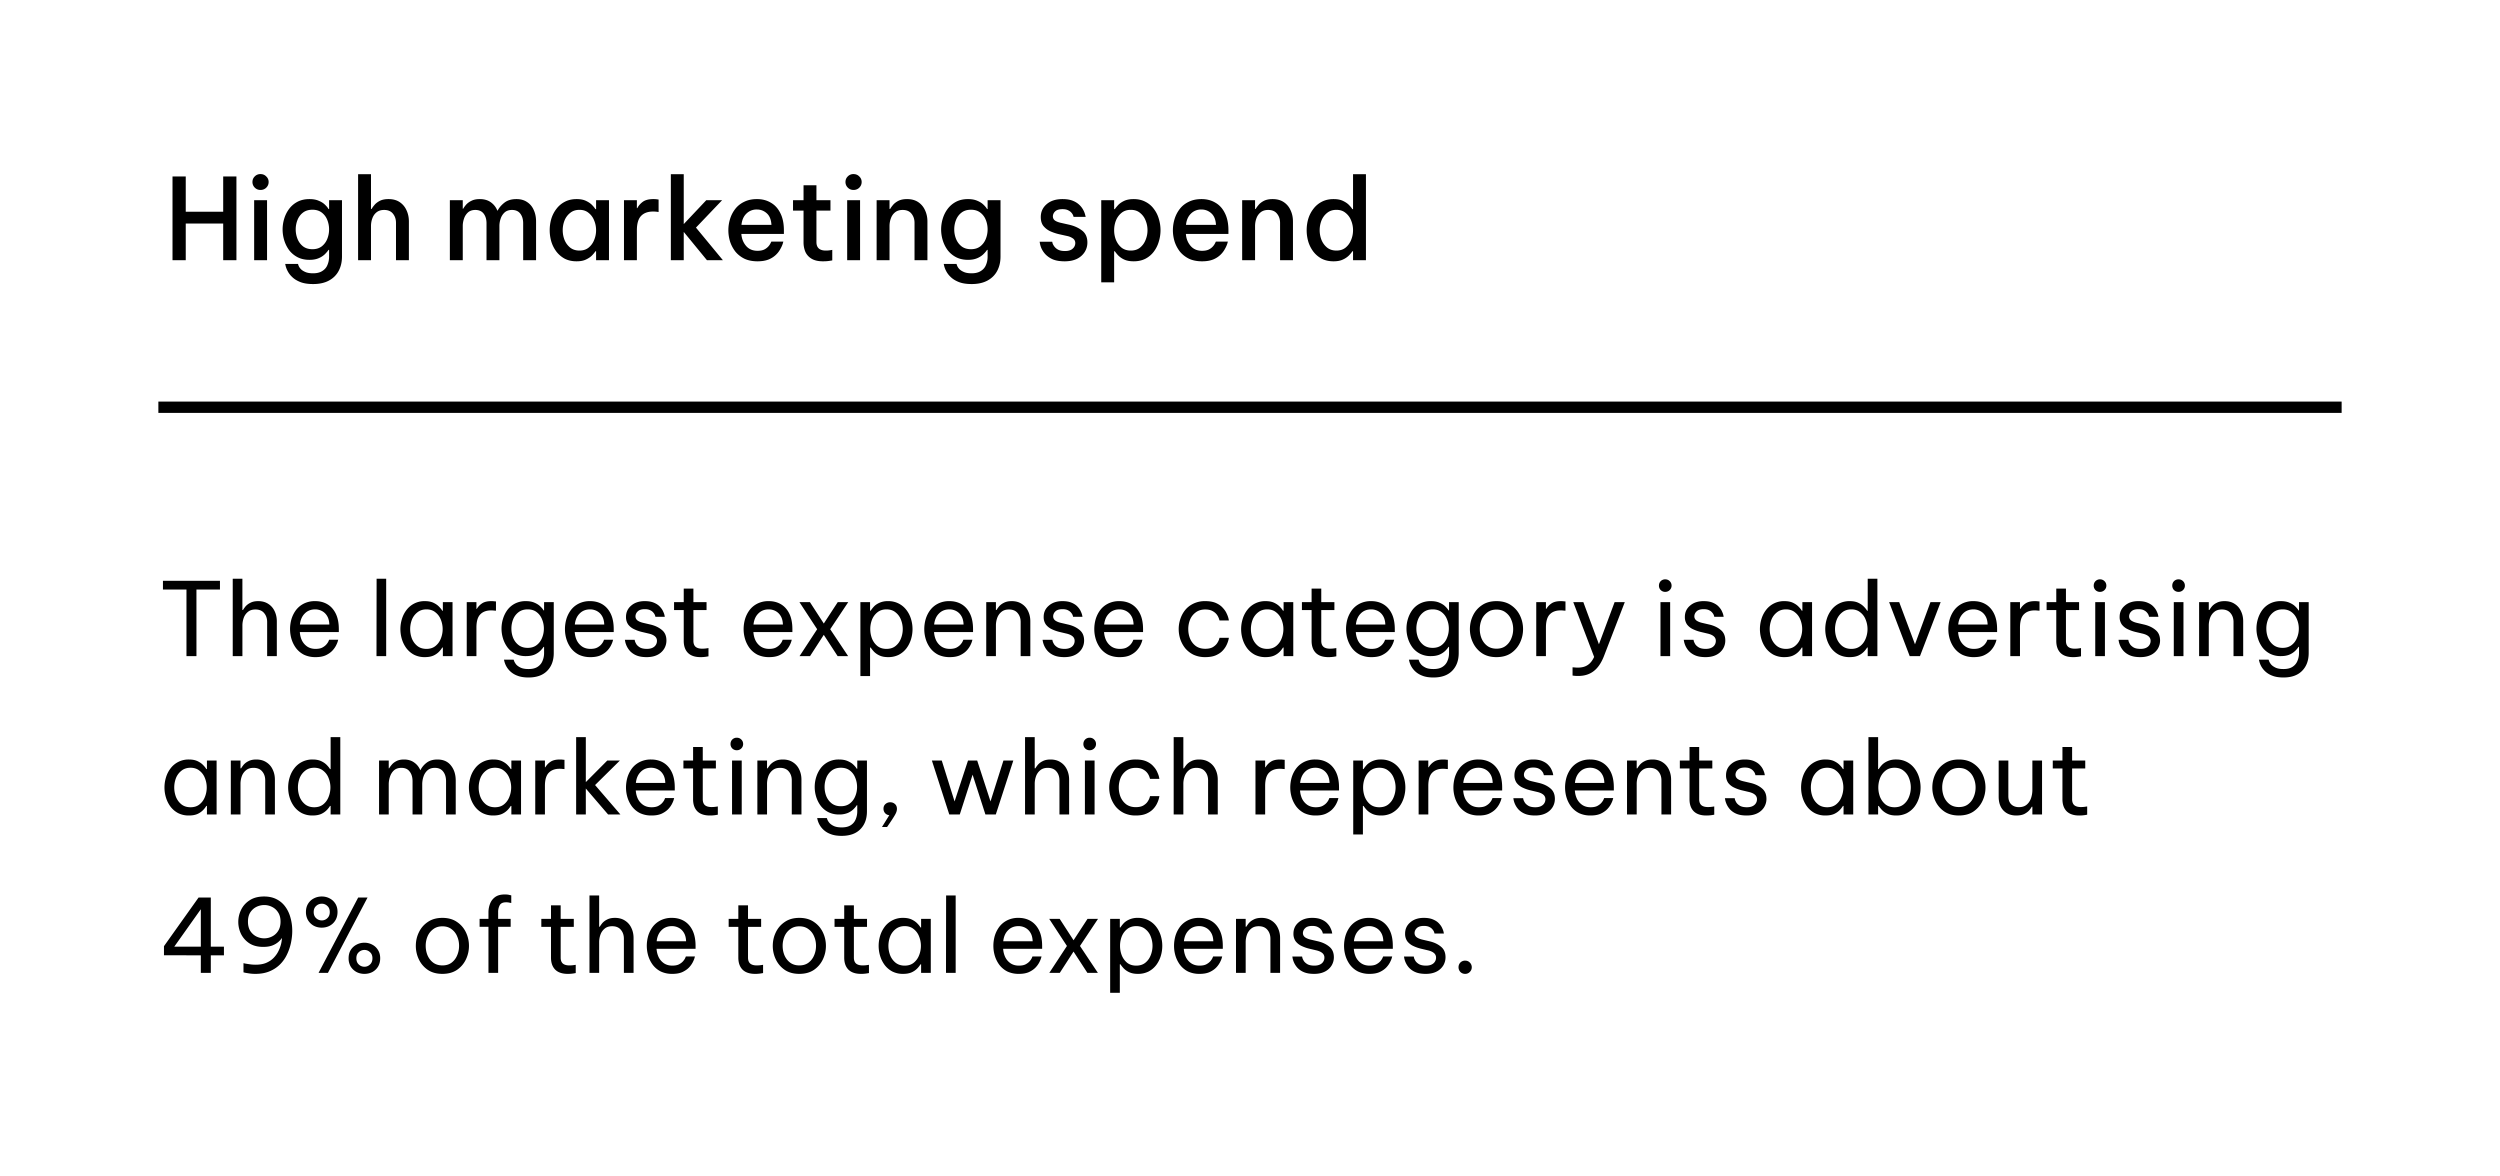 <svg xmlns="http://www.w3.org/2000/svg" width="221" height="104" fill="none"><path fill="#fff" d="M0 0h221v104H0z" style="fill:#fff;fill-opacity:1"/><path fill="#09090B" d="M15.25 23v-7.4h1.17v3.12h3.31V15.6h1.17V23h-1.17v-3.24h-3.31V23h-1.17Zm7.777-6.21a.674.674 0 0 1-.51-.21.688.688 0 0 1-.2-.49c0-.193.067-.357.2-.49a.674.674 0 0 1 .51-.21c.207 0 .377.07.51.21a.65.65 0 0 1 .21.49c0 .193-.07.36-.21.5a.69.69 0 0 1-.51.2Zm-.56 6.21v-5.3h1.14V23h-1.14Zm5.214 2.11c-.46 0-.84-.06-1.14-.18-.3-.12-.54-.27-.72-.45a1.88 1.88 0 0 1-.4-.53 2.004 2.004 0 0 1-.17-.44l-.04-.18h1.13l.04.12a.904.904 0 0 0 .17.29c.094.113.23.21.41.29.18.087.417.13.71.13.347 0 .623-.07.83-.21.213-.133.363-.313.45-.54.093-.22.14-.46.14-.72v-.6h-.05c-.073.113-.18.24-.32.38a1.76 1.76 0 0 1-.54.35c-.227.1-.5.15-.82.15-.4 0-.75-.077-1.05-.23a2.271 2.271 0 0 1-.74-.61c-.193-.26-.34-.55-.44-.87a3.267 3.267 0 0 1 0-1.95c.1-.32.247-.607.44-.86.2-.26.447-.467.74-.62.3-.153.65-.23 1.05-.23.32 0 .593.05.82.15.227.093.41.21.55.35.14.133.243.26.31.38h.05v-.78h1.14v4.98c0 .473-.097.893-.29 1.26-.193.367-.48.653-.86.86-.38.207-.846.31-1.4.31Zm-.06-3.08c.327 0 .6-.083.82-.25.22-.173.384-.393.49-.66a2.24 2.24 0 0 0 .16-.84 2.24 2.24 0 0 0-.16-.84 1.493 1.493 0 0 0-.49-.65c-.22-.167-.493-.25-.82-.25-.333 0-.61.083-.83.25-.22.167-.383.383-.49.65-.106.267-.16.547-.16.84 0 .293.054.573.16.84.107.267.27.487.49.66.22.167.497.25.83.25Zm4.035.97v-7.6h1.14v3.07h.06c.046-.093.126-.207.24-.34.113-.14.27-.263.47-.37.206-.107.466-.16.78-.16.393 0 .723.09.99.27.266.18.466.42.6.72.14.3.21.63.21.99V23h-1.14v-3.3c0-.32-.09-.59-.27-.81-.174-.22-.434-.33-.78-.33-.274 0-.497.07-.67.21-.167.133-.29.31-.37.53-.08.213-.12.443-.12.69V23h-1.14Zm8.112 0v-5.3h1.14v.75h.04c.06-.107.147-.227.26-.36a1.5 1.5 0 0 1 .47-.34c.194-.1.437-.15.73-.15.394 0 .72.093.98.28.26.187.454.433.58.74h.02c.14-.267.344-.503.61-.71.267-.207.62-.31 1.06-.31.374 0 .69.09.95.27.26.173.454.41.58.71.134.293.2.627.2 1V23h-1.14v-3.26c0-.347-.083-.63-.25-.85-.166-.22-.413-.33-.74-.33-.266 0-.483.073-.65.22a1.28 1.28 0 0 0-.35.55c-.073.213-.11.43-.11.65V23h-1.14v-3.26c0-.347-.083-.63-.25-.85-.166-.22-.413-.33-.74-.33-.266 0-.483.073-.65.22a1.28 1.28 0 0 0-.35.55c-.073.213-.11.43-.11.65V23h-1.14Zm11.206-5.4c.334 0 .61.053.83.16.227.107.407.23.54.37.134.14.23.26.29.36h.06v-.79h1.14V23h-1.14v-.79h-.06c-.06.1-.156.22-.29.36-.133.14-.313.263-.54.37-.22.107-.496.16-.83.16-.4 0-.75-.077-1.05-.23a2.33 2.33 0 0 1-.74-.63c-.2-.267-.35-.563-.45-.89a3.624 3.624 0 0 1 0-2c.1-.327.25-.62.45-.88.2-.267.447-.477.74-.63.3-.16.65-.24 1.05-.24Zm.25.95c-.326 0-.6.09-.82.27a1.63 1.63 0 0 0-.5.67c-.106.273-.16.56-.16.86 0 .3.054.587.16.86.114.273.28.5.5.68.22.173.494.26.82.26.327 0 .597-.087.81-.26.22-.18.384-.407.49-.68.114-.273.17-.56.17-.86 0-.3-.056-.587-.17-.86a1.554 1.554 0 0 0-.49-.67c-.213-.18-.483-.27-.81-.27ZM55.16 23v-5.3h1.14v.7h.04c.1-.207.257-.39.47-.55.22-.167.537-.25.95-.25a2.2 2.2 0 0 1 .32.02l.14.02v1.1l-.15-.02a2.6 2.6 0 0 0-.34-.02c-.467 0-.823.133-1.07.4-.24.26-.36.683-.36 1.27V23h-1.14Zm4.143 0v-7.6h1.14v4.41l1.99-2.11h1.4l-2.31 2.42 2.38 2.88h-1.41l-2.05-2.5V23h-1.14Zm7.663.1c-.446 0-.833-.077-1.16-.23-.32-.16-.586-.37-.8-.63a2.924 2.924 0 0 1-.47-.89 3.398 3.398 0 0 1 0-1.99c.1-.327.254-.623.46-.89.207-.267.47-.477.79-.63.32-.16.697-.24 1.13-.24.467 0 .877.107 1.23.32.36.207.64.517.84.93.207.407.31.913.31 1.52v.31h-3.76c.027.407.164.757.41 1.05.247.293.587.44 1.02.44.247 0 .45-.04.61-.12a1.212 1.212 0 0 0 .55-.57l.06-.12h1.06l-.05.18a2.365 2.365 0 0 1-.19.43 2.038 2.038 0 0 1-1.04.96c-.273.113-.606.17-1 .17Zm-1.42-3.22h2.65c-.026-.467-.166-.81-.42-1.03a1.265 1.265 0 0 0-.87-.33 1.26 1.26 0 0 0-.93.37c-.246.24-.39.57-.43.99Zm7.207 3.22c-.42 0-.756-.077-1.01-.23a1.347 1.347 0 0 1-.55-.61 2.19 2.19 0 0 1-.16-.84v-2.8h-.93v-.92h.93v-1.32h1.14v1.32h1.24v.92h-1.24v2.78c0 .5.277.75.83.75.14 0 .27-.01.39-.03l.18-.03v.93l-.25.04c-.16.027-.35.04-.57.04Zm2.697-6.31a.673.673 0 0 1-.51-.21.688.688 0 0 1-.2-.49c0-.193.067-.357.2-.49a.673.673 0 0 1 .51-.21c.207 0 .377.07.51.21a.65.65 0 0 1 .21.49c0 .193-.07.36-.21.5a.69.69 0 0 1-.51.2ZM74.89 23v-5.3h1.14V23h-1.14Zm2.604 0v-5.3h1.14v.77h.06c.047-.093.127-.207.24-.34.113-.14.27-.263.47-.37.207-.107.467-.16.78-.16.393 0 .723.09.99.27.267.18.467.42.6.72.14.3.21.63.21.99V23h-1.14v-3.3c0-.32-.09-.59-.27-.81-.173-.22-.433-.33-.78-.33-.273 0-.497.07-.67.21-.167.133-.29.31-.37.53-.08.213-.12.443-.12.69V23h-1.14Zm8.401 2.11c-.46 0-.84-.06-1.14-.18-.3-.12-.54-.27-.72-.45a1.88 1.88 0 0 1-.4-.53 2.004 2.004 0 0 1-.17-.44l-.04-.18h1.13l.04.12a.904.904 0 0 0 .17.29c.093.113.23.21.41.29.18.087.417.13.71.13.347 0 .623-.07.83-.21.213-.133.363-.313.45-.54.093-.22.14-.46.14-.72v-.6h-.05c-.073.113-.18.24-.32.38a1.76 1.76 0 0 1-.54.35c-.227.1-.5.15-.82.15-.4 0-.75-.077-1.05-.23a2.271 2.271 0 0 1-.74-.61c-.193-.26-.34-.55-.44-.87a3.267 3.267 0 0 1 0-1.95c.1-.32.247-.607.44-.86.2-.26.447-.467.74-.62.3-.153.65-.23 1.05-.23.32 0 .593.05.82.15.227.093.41.21.55.35.14.133.243.26.31.38h.05v-.78h1.14v4.98c0 .473-.097.893-.29 1.26-.193.367-.48.653-.86.86-.38.207-.847.31-1.4.31Zm-.06-3.08c.327 0 .6-.083.82-.25.22-.173.383-.393.49-.66a2.24 2.24 0 0 0 .16-.84 2.24 2.24 0 0 0-.16-.84 1.493 1.493 0 0 0-.49-.65c-.22-.167-.493-.25-.82-.25-.333 0-.61.083-.83.25-.22.167-.383.383-.49.65-.107.267-.16.547-.16.84 0 .293.053.573.16.84.107.267.27.487.49.66.22.167.497.25.83.25Zm8.28 1.07c-.42 0-.768-.057-1.04-.17a2.028 2.028 0 0 1-.64-.43 2.034 2.034 0 0 1-.36-.52 2.098 2.098 0 0 1-.14-.43l-.03-.18h1.11l.03.13c.026.08.076.173.15.28a.998.998 0 0 0 .34.29c.152.08.356.12.61.12.306 0 .532-.07.68-.21a.64.64 0 0 0 .23-.48.494.494 0 0 0-.19-.41 1.37 1.37 0 0 0-.54-.23l-.72-.16a4.244 4.244 0 0 1-.79-.27 1.723 1.723 0 0 1-.59-.47c-.148-.2-.22-.457-.22-.77 0-.46.172-.84.52-1.14.346-.3.812-.45 1.4-.45.38 0 .692.053.94.16a1.754 1.754 0 0 1 .93.87 1.7 1.7 0 0 1 .14.39l.04.15h-1.07l-.03-.1a.751.751 0 0 0-.13-.23.797.797 0 0 0-.3-.24c-.128-.073-.3-.11-.52-.11-.3 0-.518.067-.65.2a.6.6 0 0 0-.2.43c0 .16.062.287.19.38.132.087.306.153.52.2l.71.16c.472.107.862.283 1.17.53.306.24.46.59.46 1.05 0 .307-.08.587-.24.84a1.67 1.67 0 0 1-.68.6c-.3.147-.664.22-1.09.22Zm3.235 1.86V17.7h1.14v.79h.06c.066-.1.163-.22.29-.36.133-.14.31-.263.53-.37.227-.107.51-.16.85-.16.393 0 .74.08 1.04.24.3.153.547.363.74.63.2.26.347.553.44.88a3.398 3.398 0 0 1 0 2c-.093.327-.24.623-.44.89-.193.26-.44.47-.74.63-.3.153-.647.23-1.04.23-.34 0-.623-.053-.85-.16a1.818 1.818 0 0 1-.53-.37 3.244 3.244 0 0 1-.29-.36h-.06v2.75h-1.14Zm1.14-4.61c0 .3.053.587.16.86.113.273.276.5.49.68.22.173.493.26.82.26.333 0 .607-.087.82-.26.22-.18.383-.407.49-.68.113-.273.17-.56.17-.86 0-.3-.057-.587-.17-.86a1.557 1.557 0 0 0-.49-.67c-.213-.18-.487-.27-.82-.27-.327 0-.6.09-.82.27a1.668 1.668 0 0 0-.49.67c-.107.273-.16.56-.16.86Zm7.773 2.75c-.446 0-.833-.077-1.16-.23-.32-.16-.586-.37-.8-.63a2.944 2.944 0 0 1-.47-.89 3.398 3.398 0 0 1 0-1.99c.1-.327.254-.623.46-.89.207-.267.47-.477.79-.63.32-.16.697-.24 1.13-.24.467 0 .877.107 1.23.32.36.207.64.517.84.93.207.407.31.913.31 1.52v.31h-3.76c.027.407.164.757.41 1.05.247.293.587.44 1.02.44.247 0 .45-.04.61-.12a1.205 1.205 0 0 0 .55-.57l.06-.12h1.06l-.05.18a2.304 2.304 0 0 1-.19.43 2.12 2.12 0 0 1-.38.52 2.03 2.03 0 0 1-.66.44c-.273.113-.606.17-1 .17Zm-1.42-3.22h2.65c-.026-.467-.166-.81-.42-1.03a1.263 1.263 0 0 0-.87-.33 1.26 1.26 0 0 0-.93.37c-.246.24-.39.57-.43.99Zm4.965 3.12v-5.3h1.14v.77h.06c.047-.093.127-.207.24-.34.114-.14.27-.263.47-.37.207-.107.467-.16.78-.16.394 0 .724.09.99.27.267.18.467.42.6.72.14.3.21.63.21.99V23h-1.14v-3.3c0-.32-.09-.59-.27-.81-.173-.22-.433-.33-.78-.33-.273 0-.496.07-.67.21a1.18 1.18 0 0 0-.37.53c-.08.213-.12.443-.12.69V23h-1.14Zm8.081.1c-.4 0-.75-.077-1.05-.23-.293-.16-.54-.37-.74-.63-.2-.267-.35-.563-.45-.89a3.635 3.635 0 0 1 0-2c.1-.327.25-.62.45-.88.2-.267.447-.477.74-.63.3-.16.65-.24 1.05-.24.334 0 .61.053.83.16.227.107.407.23.54.37.134.14.23.26.29.36h.06V15.4h1.14V23h-1.14v-.79h-.06c-.06.1-.156.22-.29.36a1.78 1.78 0 0 1-.54.37c-.22.107-.496.16-.83.16Zm.25-.95c.327 0 .597-.087.81-.26.22-.18.384-.407.49-.68.114-.273.17-.56.17-.86 0-.3-.056-.587-.17-.86a1.549 1.549 0 0 0-.49-.67c-.213-.18-.483-.27-.81-.27-.326 0-.6.09-.82.27-.22.173-.386.397-.5.67-.106.273-.16.56-.16.86 0 .3.054.587.16.86.114.273.28.5.5.68.22.173.494.26.82.26Z" style="fill:#09090b;fill:color(display-p3 .035 .035 .043);fill-opacity:1"/><path stroke="#F4F4F5" d="M14 36h193" style="stroke:#f4f4f5;stroke:color(display-p3 .957 .957 .961);stroke-opacity:1"/><path fill="#09090B" d="M16.484 58v-5.886h-2.079v-.774h5.04v.774h-2.079V58h-.882Zm4.09 0v-6.84h.854v2.763h.055c.041-.072.11-.171.206-.297a1.33 1.33 0 0 1 .433-.333c.186-.102.42-.153.701-.153.349 0 .645.081.892.243.245.156.431.369.558.639.131.27.198.573.198.909V58h-.855v-3.015c0-.318-.09-.582-.27-.792-.174-.21-.43-.315-.765-.315-.27 0-.49.069-.657.207a1.196 1.196 0 0 0-.378.531 2.025 2.025 0 0 0-.117.693V58h-.855Zm7.326.09a2.33 2.33 0 0 1-1.017-.207 2.06 2.06 0 0 1-.702-.576 2.605 2.605 0 0 1-.405-.792 3.058 3.058 0 0 1-.135-.9c0-.3.042-.597.126-.891.09-.294.225-.561.405-.801.186-.24.417-.429.693-.567a2.17 2.17 0 0 1 .999-.216c.408 0 .768.093 1.08.279.312.186.558.462.738.828.18.366.27.825.27 1.377v.252h-3.447c.018.27.08.519.189.747.114.222.273.402.477.54.204.132.447.198.729.198.246 0 .444-.039.594-.117.156-.084.279-.18.369-.288.09-.108.15-.201.18-.279l.054-.126h.8l-.044.162c-.03.102-.084.228-.162.378a2.02 2.02 0 0 1-.342.459c-.15.15-.342.279-.576.387-.234.102-.525.153-.873.153Zm-1.386-2.88h2.6c-.011-.312-.077-.564-.197-.756a1.154 1.154 0 0 0-.46-.441 1.277 1.277 0 0 0-.593-.144c-.378 0-.687.123-.927.369-.24.24-.381.564-.423.972ZM33.282 58l.01-6.84h.846V58h-.855Zm4.274-4.86c.3 0 .552.048.756.144.204.096.37.21.495.342.126.126.222.246.288.36h.054v-.756h.855V58h-.855v-.756h-.054a2.01 2.01 0 0 1-.288.369 1.64 1.64 0 0 1-.495.342c-.204.09-.456.135-.756.135a2.05 2.05 0 0 1-.945-.207 2.066 2.066 0 0 1-.675-.567 2.585 2.585 0 0 1-.405-.801 3.058 3.058 0 0 1 0-1.8c.09-.294.225-.558.405-.792a1.979 1.979 0 0 1 1.62-.783Zm.144.729c-.318 0-.585.087-.8.261a1.546 1.546 0 0 0-.487.648 2.35 2.35 0 0 0 0 1.674c.108.264.27.483.486.657.216.168.483.252.801.252.318 0 .582-.084.792-.252.216-.174.375-.393.477-.657a2.234 2.234 0 0 0 0-1.674 1.479 1.479 0 0 0-.477-.648c-.21-.174-.474-.261-.792-.261ZM41.26 58v-4.77h.856v.594h.036a1.47 1.47 0 0 1 .45-.477c.198-.138.477-.207.837-.207.102 0 .195.006.279.018l.126.009v.819l-.144-.009a2.182 2.182 0 0 0-.288-.018c-.414 0-.735.12-.963.36-.222.234-.333.618-.333 1.152V58h-.855Zm5.46 1.89c-.396 0-.726-.054-.99-.162a1.813 1.813 0 0 1-1.143-1.26l-.036-.153h.855l.045.126c.03.084.087.18.17.288.09.108.223.204.397.288.174.084.408.126.702.126.348 0 .62-.069.819-.207a1.09 1.09 0 0 0 .423-.522 1.76 1.76 0 0 0 .135-.684v-.549h-.045c-.06.102-.156.219-.288.351a1.711 1.711 0 0 1-.504.333c-.21.09-.468.135-.774.135a2.05 2.05 0 0 1-.945-.207 1.971 1.971 0 0 1-.675-.558 2.602 2.602 0 0 1-.396-.783 2.94 2.94 0 0 1 0-1.764c.09-.288.222-.549.396-.783.18-.234.405-.42.675-.558a2.05 2.05 0 0 1 .945-.207c.306 0 .564.048.774.144.21.09.378.198.504.324.132.126.228.243.288.351h.045v-.729h.855v4.491c0 .666-.195 1.194-.585 1.584-.384.39-.933.585-1.647.585Zm-.072-2.619c.318 0 .582-.081.792-.243.216-.168.375-.381.477-.639a2.1 2.1 0 0 0 .162-.819 2.1 2.1 0 0 0-.162-.819 1.42 1.42 0 0 0-.477-.639c-.21-.162-.474-.243-.792-.243-.318 0-.585.081-.801.243a1.482 1.482 0 0 0-.486.639 2.207 2.207 0 0 0-.153.819c0 .288.05.561.153.819.108.258.27.471.486.639.216.162.483.243.8.243Zm5.553.819a2.33 2.33 0 0 1-1.017-.207 2.06 2.06 0 0 1-.702-.576 2.605 2.605 0 0 1-.405-.792 3.058 3.058 0 0 1-.135-.9c0-.3.042-.597.126-.891.09-.294.225-.561.405-.801.186-.24.417-.429.693-.567a2.17 2.17 0 0 1 1-.216c.407 0 .767.093 1.08.279.311.186.557.462.737.828.18.366.27.825.27 1.377v.252h-3.447c.018.27.081.519.19.747.113.222.272.402.476.54.204.132.447.198.73.198.245 0 .443-.039.593-.117.156-.084.28-.18.37-.288.09-.108.15-.201.18-.279l.053-.126h.801l-.045.162c-.03.102-.084.228-.162.378a2.02 2.02 0 0 1-.342.459c-.15.15-.342.279-.576.387-.234.102-.525.153-.873.153Zm-1.386-2.88h2.601c-.012-.312-.078-.564-.198-.756a1.154 1.154 0 0 0-.459-.441 1.277 1.277 0 0 0-.594-.144c-.378 0-.687.123-.927.369-.24.24-.38.564-.423.972Zm6.351 2.88c-.366 0-.669-.051-.909-.153a1.63 1.63 0 0 1-.558-.378 1.797 1.797 0 0 1-.432-.846l-.027-.153h.864l.027.126c.024.078.069.171.135.279.072.102.18.195.324.279.15.078.348.117.594.117.282 0 .501-.066.657-.198a.648.648 0 0 0 .234-.504.505.505 0 0 0-.189-.414c-.12-.102-.294-.18-.522-.234l-.648-.153a3.462 3.462 0 0 1-.675-.243 1.399 1.399 0 0 1-.513-.414 1.133 1.133 0 0 1-.189-.666c0-.408.153-.741.459-.999.306-.264.705-.396 1.197-.396.33 0 .603.048.819.144.216.09.387.204.513.342.132.138.228.276.288.414.066.138.108.255.126.351l.027.135h-.828l-.027-.099a.645.645 0 0 0-.126-.234.735.735 0 0 0-.279-.234c-.126-.072-.294-.108-.504-.108-.288 0-.498.066-.63.198a.602.602 0 0 0-.198.432c0 .15.06.273.18.369.126.09.288.159.486.207l.657.153c.408.096.744.255 1.008.477.27.216.405.528.405.936a1.4 1.4 0 0 1-.207.738 1.465 1.465 0 0 1-.594.531c-.258.132-.573.198-.945.198Zm4.762 0c-.492 0-.864-.126-1.116-.378-.246-.252-.37-.606-.37-1.062v-2.718h-.855v-.702h.855v-1.197h.855v1.197h1.162v.702h-1.162v2.718c0 .24.067.417.199.531.131.108.323.162.575.162.133 0 .259-.009.379-.027l.18-.027v.729l-.208.036a2.935 2.935 0 0 1-.494.036Zm6.067 0a2.33 2.33 0 0 1-1.017-.207 2.06 2.06 0 0 1-.702-.576 2.605 2.605 0 0 1-.405-.792 3.058 3.058 0 0 1-.135-.9c0-.3.042-.597.126-.891.09-.294.225-.561.405-.801.186-.24.417-.429.693-.567a2.17 2.17 0 0 1 1-.216c.407 0 .767.093 1.08.279.311.186.557.462.737.828.18.366.27.825.27 1.377v.252H66.6c.018.27.081.519.19.747.113.222.272.402.476.54.204.132.447.198.73.198.245 0 .443-.039.593-.117.156-.084.28-.18.37-.288.09-.108.15-.201.18-.279l.053-.126h.801l-.045.162c-.03.102-.084.228-.162.378a2.02 2.02 0 0 1-.342.459c-.15.15-.342.279-.576.387-.234.102-.525.153-.873.153Zm-1.386-2.88h2.601c-.012-.312-.078-.564-.198-.756a1.154 1.154 0 0 0-.459-.441 1.277 1.277 0 0 0-.594-.144c-.378 0-.687.123-.927.369-.24.24-.38.564-.423.972ZM70.681 58l1.556-2.376-1.566-2.394h.927l1.225 1.89 1.233-1.89h.927l-1.594 2.394L74.974 58h-.928l-1.224-1.881L71.608 58h-.927Zm5.378 1.764V53.23h.855v.756h.054a2.72 2.72 0 0 1 .288-.369c.126-.132.29-.243.495-.333a1.77 1.77 0 0 1 .756-.144 1.979 1.979 0 0 1 1.62.783c.18.234.315.498.405.792a3.058 3.058 0 0 1 0 1.8c-.09.294-.225.561-.405.801-.18.234-.405.423-.675.567a2.05 2.05 0 0 1-.945.207c-.3 0-.552-.048-.756-.144a1.64 1.64 0 0 1-.495-.342 3.135 3.135 0 0 1-.288-.36h-.054v2.52h-.855Zm.873-4.149c0 .288.05.567.153.837.108.264.267.483.477.657.216.168.483.252.8.252.325 0 .592-.084.802-.252.216-.174.375-.393.477-.657a2.234 2.234 0 0 0 0-1.674 1.479 1.479 0 0 0-.477-.648c-.21-.174-.477-.261-.801-.261-.318 0-.585.087-.801.261-.21.168-.37.384-.477.648a2.302 2.302 0 0 0-.153.837Zm7.033 2.475a2.33 2.33 0 0 1-1.017-.207 2.06 2.06 0 0 1-.702-.576 2.605 2.605 0 0 1-.405-.792 3.058 3.058 0 0 1-.135-.9c0-.3.042-.597.126-.891.09-.294.225-.561.405-.801.186-.24.417-.429.693-.567a2.17 2.17 0 0 1 .999-.216c.408 0 .768.093 1.08.279.312.186.558.462.738.828.18.366.27.825.27 1.377v.252H82.57c.018.27.081.519.189.747.114.222.273.402.477.54.204.132.447.198.729.198.246 0 .444-.039.594-.117.156-.084.279-.18.369-.288.09-.108.15-.201.18-.279l.054-.126h.801l-.045.162c-.03.102-.084.228-.162.378a2.02 2.02 0 0 1-.342.459c-.15.15-.342.279-.576.387-.234.102-.525.153-.873.153Zm-1.386-2.88h2.601c-.012-.312-.078-.564-.198-.756a1.154 1.154 0 0 0-.459-.441 1.277 1.277 0 0 0-.594-.144c-.378 0-.687.123-.927.369-.24.24-.381.564-.423.972ZM87.184 58v-4.77h.855v.693h.054c.042-.072.11-.171.207-.297a1.33 1.33 0 0 1 .432-.333c.186-.102.42-.153.702-.153.348 0 .645.081.89.243.247.156.433.369.559.639.132.27.198.573.198.909V58h-.855v-3.015c0-.318-.09-.582-.27-.792-.174-.21-.43-.315-.765-.315-.27 0-.49.069-.657.207a1.196 1.196 0 0 0-.378.531 2.025 2.025 0 0 0-.117.693V58h-.855Zm6.905.09c-.366 0-.67-.051-.91-.153a1.63 1.63 0 0 1-.557-.378 1.797 1.797 0 0 1-.432-.846l-.027-.153h.864l.027.126c.024.078.069.171.135.279.072.102.18.195.324.279.15.078.348.117.594.117.282 0 .5-.066.657-.198a.648.648 0 0 0 .234-.504.505.505 0 0 0-.19-.414c-.12-.102-.293-.18-.521-.234l-.648-.153a3.462 3.462 0 0 1-.675-.243 1.399 1.399 0 0 1-.513-.414 1.133 1.133 0 0 1-.19-.666c0-.408.154-.741.46-.999.306-.264.705-.396 1.197-.396.33 0 .603.048.819.144.216.09.387.204.513.342.132.138.228.276.288.414.066.138.108.255.126.351l.027.135h-.828l-.027-.099a.645.645 0 0 0-.126-.234.735.735 0 0 0-.28-.234c-.125-.072-.293-.108-.503-.108-.288 0-.498.066-.63.198a.602.602 0 0 0-.198.432c0 .15.06.273.18.369.126.09.288.159.486.207l.657.153c.408.096.744.255 1.008.477.27.216.405.528.405.936a1.4 1.4 0 0 1-.207.738 1.465 1.465 0 0 1-.594.531c-.258.132-.573.198-.945.198Zm4.905 0a2.33 2.33 0 0 1-1.017-.207 2.06 2.06 0 0 1-.702-.576 2.605 2.605 0 0 1-.405-.792 3.058 3.058 0 0 1-.135-.9c0-.3.042-.597.126-.891.09-.294.225-.561.405-.801.186-.24.417-.429.693-.567a2.17 2.17 0 0 1 1-.216c.407 0 .767.093 1.079.279.312.186.558.462.738.828.18.366.27.825.27 1.377v.252h-3.447c.018.27.081.519.19.747.113.222.272.402.476.54.204.132.447.198.73.198.245 0 .443-.039.593-.117.156-.084.28-.18.37-.288.089-.108.149-.201.179-.279l.054-.126h.801l-.045.162c-.03.102-.084.228-.162.378a2.02 2.02 0 0 1-.342.459c-.15.15-.342.279-.576.387-.234.102-.525.153-.873.153Zm-1.386-2.88h2.601c-.012-.312-.078-.564-.198-.756a1.151 1.151 0 0 0-.459-.441 1.277 1.277 0 0 0-.594-.144c-.378 0-.687.123-.927.369-.24.24-.38.564-.423.972Zm8.938 2.88a2.39 2.39 0 0 1-1.026-.207 2.247 2.247 0 0 1-.738-.567 2.677 2.677 0 0 1-.441-.801 2.882 2.882 0 0 1-.144-.9 2.8 2.8 0 0 1 .144-.891c.096-.294.24-.561.432-.801.198-.24.444-.429.738-.567a2.328 2.328 0 0 1 1.035-.216c.384 0 .702.057.954.171.252.114.453.258.603.432.156.168.27.339.342.513a2.06 2.06 0 0 1 .189.594h-.828l-.045-.144a1.294 1.294 0 0 0-.171-.342 1.094 1.094 0 0 0-.378-.333c-.168-.102-.39-.153-.666-.153-.33 0-.609.084-.837.252a1.52 1.52 0 0 0-.504.639 2.212 2.212 0 0 0-.162.846c0 .3.054.582.162.846.114.264.282.48.504.648.228.162.507.243.837.243.276 0 .498-.048.666-.144.168-.102.294-.216.378-.342.084-.126.141-.237.171-.333l.045-.153h.828l-.036.171a2.24 2.24 0 0 1-.153.432 1.909 1.909 0 0 1-.342.513c-.15.168-.351.309-.603.423-.252.114-.57.171-.954.171Zm5.331-4.95c.3 0 .552.048.756.144.204.096.369.21.495.342.126.126.222.246.288.36h.054v-.756h.855V58h-.855v-.756h-.054a2.01 2.01 0 0 1-.288.369 1.64 1.64 0 0 1-.495.342c-.204.09-.456.135-.756.135a2.05 2.05 0 0 1-.945-.207 2.066 2.066 0 0 1-.675-.567 2.585 2.585 0 0 1-.405-.801 3.058 3.058 0 0 1 0-1.8c.09-.294.225-.558.405-.792a1.979 1.979 0 0 1 1.62-.783Zm.144.729c-.318 0-.585.087-.801.261a1.546 1.546 0 0 0-.486.648 2.35 2.35 0 0 0 0 1.674c.108.264.27.483.486.657.216.168.483.252.801.252.318 0 .582-.084.792-.252.216-.174.375-.393.477-.657a2.234 2.234 0 0 0 0-1.674 1.479 1.479 0 0 0-.477-.648c-.21-.174-.474-.261-.792-.261Zm5.409 4.221c-.492 0-.864-.126-1.116-.378-.246-.252-.369-.606-.369-1.062v-2.718h-.855v-.702h.855v-1.197h.855v1.197h1.161v.702H116.8v2.718c0 .24.066.417.198.531.132.108.324.162.576.162.132 0 .258-.009.378-.027l.18-.027v.729l-.207.036a2.935 2.935 0 0 1-.495.036Zm3.818 0a2.33 2.33 0 0 1-1.017-.207 2.06 2.06 0 0 1-.702-.576 2.605 2.605 0 0 1-.405-.792 3.058 3.058 0 0 1-.135-.9c0-.3.042-.597.126-.891.09-.294.225-.561.405-.801.186-.24.417-.429.693-.567a2.17 2.17 0 0 1 .999-.216c.408 0 .768.093 1.08.279.312.186.558.462.738.828.18.366.27.825.27 1.377v.252h-3.447c.018.27.081.519.189.747.114.222.273.402.477.54.204.132.447.198.729.198.246 0 .444-.039.594-.117.156-.084.279-.18.369-.288.09-.108.15-.201.18-.279l.054-.126h.801l-.045.162c-.03.102-.084.228-.162.378a2.02 2.02 0 0 1-.342.459c-.15.15-.342.279-.576.387-.234.102-.525.153-.873.153Zm-1.386-2.88h2.601c-.012-.312-.078-.564-.198-.756a1.154 1.154 0 0 0-.459-.441 1.277 1.277 0 0 0-.594-.144c-.378 0-.687.123-.927.369-.24.24-.381.564-.423.972Zm6.856 4.68c-.396 0-.726-.054-.99-.162a1.813 1.813 0 0 1-1.143-1.26l-.036-.153h.855l.045.126c.03.084.087.18.171.288.09.108.222.204.396.288.174.084.408.126.702.126.348 0 .621-.069.819-.207a1.09 1.09 0 0 0 .423-.522 1.76 1.76 0 0 0 .135-.684v-.549h-.045c-.06.102-.156.219-.288.351a1.711 1.711 0 0 1-.504.333c-.21.09-.468.135-.774.135a2.05 2.05 0 0 1-.945-.207 1.971 1.971 0 0 1-.675-.558 2.602 2.602 0 0 1-.396-.783 2.94 2.94 0 0 1 0-1.764c.09-.288.222-.549.396-.783.18-.234.405-.42.675-.558a2.05 2.05 0 0 1 .945-.207c.306 0 .564.048.774.144.21.09.378.198.504.324.132.126.228.243.288.351h.045v-.729h.855v4.491c0 .666-.195 1.194-.585 1.584-.384.39-.933.585-1.647.585Zm-.072-2.619c.318 0 .582-.081.792-.243.216-.168.375-.381.477-.639a2.1 2.1 0 0 0 .162-.819 2.1 2.1 0 0 0-.162-.819 1.42 1.42 0 0 0-.477-.639c-.21-.162-.474-.243-.792-.243-.318 0-.585.081-.801.243a1.482 1.482 0 0 0-.486.639 2.207 2.207 0 0 0-.153.819c0 .288.051.561.153.819.108.258.27.471.486.639.216.162.483.243.801.243Zm5.643.819c-.51 0-.939-.117-1.287-.351a2.32 2.32 0 0 1-.792-.927 2.75 2.75 0 0 1-.27-1.197c0-.426.09-.825.27-1.197.18-.378.444-.684.792-.918.348-.24.777-.36 1.287-.36.51 0 .939.12 1.287.36.348.234.612.54.792.918.18.372.27.771.27 1.197 0 .42-.09.819-.27 1.197a2.32 2.32 0 0 1-.792.927c-.348.234-.777.351-1.287.351Zm0-.747c.324 0 .594-.081.81-.243.222-.168.387-.384.495-.648.114-.264.171-.543.171-.837 0-.3-.057-.579-.171-.837a1.456 1.456 0 0 0-.495-.639c-.216-.168-.486-.252-.81-.252-.318 0-.588.084-.81.252a1.52 1.52 0 0 0-.504.639 2.146 2.146 0 0 0-.162.837c0 .294.054.573.162.837.114.264.282.48.504.648.222.162.492.243.81.243Zm3.516.657v-4.77h.855v.594h.036a1.47 1.47 0 0 1 .45-.477c.198-.138.477-.207.837-.207.102 0 .195.006.279.018l.126.009v.819l-.144-.009a2.182 2.182 0 0 0-.288-.018c-.414 0-.735.12-.963.36-.222.234-.333.618-.333 1.152V58h-.855Zm3.704 1.755a2.893 2.893 0 0 1-.495-.036v-.729l.144.009c.102.012.21.018.324.018.354 0 .642-.075.864-.225.228-.144.42-.384.576-.72l-1.845-4.842h.891l1.377 3.726 1.386-3.726h.9l-1.845 4.779c-.234.6-.537 1.041-.909 1.323-.366.282-.822.423-1.368.423Zm7.7-7.434a.55.55 0 0 1-.405-.162.544.544 0 0 1-.153-.387c0-.156.051-.288.153-.396a.55.55 0 0 1 .405-.162c.156 0 .288.054.396.162.108.108.162.24.162.396 0 .15-.054.279-.162.387a.539.539 0 0 1-.396.162ZM146.786 58v-4.77h.855V58h-.855Zm3.984.09c-.366 0-.669-.051-.909-.153a1.63 1.63 0 0 1-.558-.378 1.797 1.797 0 0 1-.432-.846l-.027-.153h.864l.027.126c.024.078.069.171.135.279.072.102.18.195.324.279.15.078.348.117.594.117.282 0 .501-.066.657-.198a.648.648 0 0 0 .234-.504.505.505 0 0 0-.189-.414c-.12-.102-.294-.18-.522-.234l-.648-.153a3.462 3.462 0 0 1-.675-.243 1.399 1.399 0 0 1-.513-.414 1.133 1.133 0 0 1-.189-.666c0-.408.153-.741.459-.999.306-.264.705-.396 1.197-.396.33 0 .603.048.819.144.216.09.387.204.513.342.132.138.228.276.288.414.066.138.108.255.126.351l.027.135h-.828l-.027-.099a.645.645 0 0 0-.126-.234.735.735 0 0 0-.279-.234c-.126-.072-.294-.108-.504-.108-.288 0-.498.066-.63.198a.602.602 0 0 0-.198.432c0 .15.06.273.18.369.126.09.288.159.486.207l.657.153c.408.096.744.255 1.008.477.27.216.405.528.405.936a1.4 1.4 0 0 1-.207.738 1.465 1.465 0 0 1-.594.531c-.258.132-.573.198-.945.198Zm6.968-4.95c.3 0 .552.048.756.144.204.096.369.21.495.342.126.126.222.246.288.36h.054v-.756h.855V58h-.855v-.756h-.054a2.01 2.01 0 0 1-.288.369 1.64 1.64 0 0 1-.495.342c-.204.09-.456.135-.756.135a2.05 2.05 0 0 1-.945-.207 2.066 2.066 0 0 1-.675-.567 2.585 2.585 0 0 1-.405-.801 3.058 3.058 0 0 1 0-1.8c.09-.294.225-.558.405-.792a1.979 1.979 0 0 1 1.62-.783Zm.144.729c-.318 0-.585.087-.801.261a1.546 1.546 0 0 0-.486.648 2.35 2.35 0 0 0 0 1.674c.108.264.27.483.486.657.216.168.483.252.801.252.318 0 .582-.084.792-.252.216-.174.375-.393.477-.657a2.234 2.234 0 0 0 0-1.674 1.479 1.479 0 0 0-.477-.648c-.21-.174-.474-.261-.792-.261Zm5.631 4.221a2.05 2.05 0 0 1-.945-.207 2.066 2.066 0 0 1-.675-.567 2.585 2.585 0 0 1-.405-.801 3.058 3.058 0 0 1 0-1.8c.09-.294.225-.558.405-.792a1.979 1.979 0 0 1 1.62-.783c.3 0 .552.048.756.144.204.096.369.21.495.342.126.126.222.246.288.36h.054V51.16h.855V58h-.855v-.756h-.054a2.01 2.01 0 0 1-.288.369 1.64 1.64 0 0 1-.495.342c-.204.09-.456.135-.756.135Zm.144-.729c.318 0 .582-.084.792-.252.216-.174.375-.393.477-.657a2.234 2.234 0 0 0 0-1.674 1.479 1.479 0 0 0-.477-.648c-.21-.174-.474-.261-.792-.261-.318 0-.585.087-.801.261a1.546 1.546 0 0 0-.486.648 2.35 2.35 0 0 0 0 1.674c.108.264.27.483.486.657.216.168.483.252.801.252Zm5.16.639-1.818-4.77h.891l1.395 3.726 1.368-3.726h.9L169.726 58h-.909Zm5.675.09a2.33 2.33 0 0 1-1.017-.207 2.06 2.06 0 0 1-.702-.576 2.605 2.605 0 0 1-.405-.792 3.058 3.058 0 0 1-.135-.9c0-.3.042-.597.126-.891.09-.294.225-.561.405-.801.186-.24.417-.429.693-.567a2.17 2.17 0 0 1 .999-.216c.408 0 .768.093 1.08.279.312.186.558.462.738.828.18.366.27.825.27 1.377v.252h-3.447c.018.27.081.519.189.747.114.222.273.402.477.54.204.132.447.198.729.198.246 0 .444-.039.594-.117.156-.084.279-.18.369-.288.09-.108.15-.201.18-.279l.054-.126h.801l-.045.162c-.03.102-.084.228-.162.378a2.02 2.02 0 0 1-.342.459c-.15.15-.342.279-.576.387-.234.102-.525.153-.873.153Zm-1.386-2.88h2.601c-.012-.312-.078-.564-.198-.756a1.154 1.154 0 0 0-.459-.441 1.277 1.277 0 0 0-.594-.144c-.378 0-.687.123-.927.369-.24.24-.381.564-.423.972Zm4.605 2.79v-4.77h.855v.594h.036a1.47 1.47 0 0 1 .45-.477c.198-.138.477-.207.837-.207.102 0 .195.006.279.018l.126.009v.819l-.144-.009a2.182 2.182 0 0 0-.288-.018c-.414 0-.735.12-.963.36-.222.234-.333.618-.333 1.152V58h-.855Zm5.549.09c-.492 0-.864-.126-1.116-.378-.246-.252-.369-.606-.369-1.062v-2.718h-.855v-.702h.855v-1.197h.855v1.197h1.161v.702h-1.161v2.718c0 .24.066.417.198.531.132.108.324.162.576.162.132 0 .258-.009.378-.027l.18-.027v.729l-.207.036a2.935 2.935 0 0 1-.495.036Zm2.383-5.769a.55.55 0 0 1-.405-.162.544.544 0 0 1-.153-.387c0-.156.051-.288.153-.396a.55.55 0 0 1 .405-.162c.156 0 .288.054.396.162.108.108.162.24.162.396 0 .15-.054.279-.162.387a.539.539 0 0 1-.396.162ZM185.22 58v-4.77h.855V58h-.855Zm3.984.09c-.366 0-.669-.051-.909-.153a1.63 1.63 0 0 1-.558-.378 1.797 1.797 0 0 1-.432-.846l-.027-.153h.864l.027.126c.024.078.069.171.135.279.072.102.18.195.324.279.15.078.348.117.594.117.282 0 .501-.066.657-.198a.648.648 0 0 0 .234-.504.505.505 0 0 0-.189-.414c-.12-.102-.294-.18-.522-.234l-.648-.153a3.462 3.462 0 0 1-.675-.243 1.399 1.399 0 0 1-.513-.414 1.133 1.133 0 0 1-.189-.666c0-.408.153-.741.459-.999.306-.264.705-.396 1.197-.396.33 0 .603.048.819.144.216.09.387.204.513.342.132.138.228.276.288.414.066.138.108.255.126.351l.027.135h-.828l-.027-.099a.645.645 0 0 0-.126-.234.735.735 0 0 0-.279-.234c-.126-.072-.294-.108-.504-.108-.288 0-.498.066-.63.198a.602.602 0 0 0-.198.432c0 .15.06.273.18.369.126.09.288.159.486.207l.657.153c.408.096.744.255 1.008.477.27.216.405.528.405.936a1.4 1.4 0 0 1-.207.738 1.465 1.465 0 0 1-.594.531c-.258.132-.573.198-.945.198Zm3.382-5.769a.55.55 0 0 1-.405-.162.544.544 0 0 1-.153-.387c0-.156.051-.288.153-.396a.55.55 0 0 1 .405-.162c.156 0 .288.054.396.162.108.108.162.24.162.396 0 .15-.054.279-.162.387a.539.539 0 0 1-.396.162ZM192.163 58v-4.77h.855V58h-.855Zm2.238 0v-4.77h.855v.693h.054c.042-.072.111-.171.207-.297a1.33 1.33 0 0 1 .432-.333c.186-.102.42-.153.702-.153.348 0 .645.081.891.243.246.156.432.369.558.639.132.27.198.573.198.909V58h-.855v-3.015c0-.318-.09-.582-.27-.792-.174-.21-.429-.315-.765-.315-.27 0-.489.069-.657.207a1.196 1.196 0 0 0-.378.531 2.025 2.025 0 0 0-.117.693V58h-.855Zm7.455 1.89c-.396 0-.726-.054-.99-.162a1.813 1.813 0 0 1-1.143-1.26l-.036-.153h.855l.045.126c.03.084.087.18.171.288.09.108.222.204.396.288.174.084.408.126.702.126.348 0 .621-.069.819-.207a1.09 1.09 0 0 0 .423-.522 1.76 1.76 0 0 0 .135-.684v-.549h-.045c-.06.102-.156.219-.288.351a1.711 1.711 0 0 1-.504.333c-.21.09-.468.135-.774.135a2.05 2.05 0 0 1-.945-.207 1.971 1.971 0 0 1-.675-.558 2.602 2.602 0 0 1-.396-.783 2.94 2.94 0 0 1 0-1.764c.09-.288.222-.549.396-.783.18-.234.405-.42.675-.558a2.05 2.05 0 0 1 .945-.207c.306 0 .564.048.774.144.21.09.378.198.504.324.132.126.228.243.288.351h.045v-.729h.855v4.491c0 .666-.195 1.194-.585 1.584-.384.39-.933.585-1.647.585Zm-.072-2.619c.318 0 .582-.081.792-.243.216-.168.375-.381.477-.639a2.1 2.1 0 0 0 .162-.819 2.1 2.1 0 0 0-.162-.819 1.42 1.42 0 0 0-.477-.639c-.21-.162-.474-.243-.792-.243-.318 0-.585.081-.801.243a1.482 1.482 0 0 0-.486.639 2.207 2.207 0 0 0-.153.819c0 .288.051.561.153.819.108.258.27.471.486.639.216.162.483.243.801.243ZM16.7 67.14c.3 0 .552.048.756.144.204.096.369.21.495.342.126.126.222.246.288.36h.054v-.756h.855V72h-.855v-.756h-.054a2.01 2.01 0 0 1-.288.369 1.64 1.64 0 0 1-.495.342c-.204.09-.456.135-.756.135a2.05 2.05 0 0 1-.945-.207 2.066 2.066 0 0 1-.675-.567 2.585 2.585 0 0 1-.405-.801 3.058 3.058 0 0 1 0-1.8c.09-.294.225-.558.405-.792a1.979 1.979 0 0 1 1.62-.783Zm.144.729c-.318 0-.585.087-.801.261a1.546 1.546 0 0 0-.486.648 2.35 2.35 0 0 0 0 1.674c.108.264.27.483.486.657.216.168.483.252.801.252.318 0 .582-.084.792-.252.216-.174.375-.393.477-.657a2.234 2.234 0 0 0 0-1.674 1.479 1.479 0 0 0-.477-.648c-.21-.174-.474-.261-.792-.261ZM20.404 72v-4.77h.855v.693h.054c.042-.072.111-.171.207-.297a1.33 1.33 0 0 1 .432-.333c.186-.102.42-.153.702-.153.348 0 .645.081.891.243.246.156.432.369.558.639.132.27.198.573.198.909V72h-.855v-3.015c0-.318-.09-.582-.27-.792-.174-.21-.429-.315-.765-.315-.27 0-.489.069-.657.207a1.196 1.196 0 0 0-.378.531 2.025 2.025 0 0 0-.117.693V72h-.855Zm7.23.09a2.05 2.05 0 0 1-.945-.207 2.066 2.066 0 0 1-.675-.567 2.585 2.585 0 0 1-.405-.801 3.058 3.058 0 0 1 0-1.8c.09-.294.225-.558.405-.792a1.979 1.979 0 0 1 1.62-.783c.3 0 .552.048.756.144.204.096.369.21.495.342.126.126.222.246.288.36h.054V65.16h.855V72h-.855v-.756h-.054a2.01 2.01 0 0 1-.288.369 1.64 1.64 0 0 1-.495.342c-.204.09-.456.135-.756.135Zm.144-.729c.318 0 .582-.084.792-.252.216-.174.375-.393.477-.657a2.234 2.234 0 0 0 0-1.674 1.479 1.479 0 0 0-.477-.648c-.21-.174-.474-.261-.792-.261-.318 0-.585.087-.801.261a1.546 1.546 0 0 0-.486.648 2.35 2.35 0 0 0 0 1.674c.108.264.27.483.486.657.216.168.483.252.8.252Zm5.73.639v-4.77h.856v.693h.036c.048-.09.123-.195.225-.315.102-.126.24-.234.414-.324.18-.096.405-.144.675-.144.354 0 .65.087.89.261.247.168.43.396.55.684h.009c.132-.264.318-.486.558-.666.246-.186.564-.279.954-.279.516 0 .912.177 1.188.531.282.348.423.798.423 1.35V72h-.855v-2.934c0-.354-.084-.639-.252-.855-.168-.222-.411-.333-.73-.333-.275 0-.497.075-.665.225-.162.15-.28.336-.351.558a2.148 2.148 0 0 0-.108.666V72h-.855v-2.934c0-.354-.084-.639-.252-.855-.162-.222-.405-.333-.73-.333-.275 0-.497.075-.665.225-.162.15-.28.339-.351.567a2.121 2.121 0 0 0-.108.657V72h-.855Zm10.104-4.86c.3 0 .552.048.756.144.204.096.37.21.495.342.126.126.222.246.288.36h.054v-.756h.855V72h-.855v-.756h-.054a2.01 2.01 0 0 1-.288.369 1.64 1.64 0 0 1-.495.342c-.204.09-.456.135-.756.135a2.05 2.05 0 0 1-.945-.207 2.066 2.066 0 0 1-.675-.567 2.585 2.585 0 0 1-.405-.801 3.058 3.058 0 0 1 0-1.8c.09-.294.225-.558.405-.792a1.979 1.979 0 0 1 1.62-.783Zm.144.729c-.318 0-.585.087-.8.261a1.546 1.546 0 0 0-.487.648 2.35 2.35 0 0 0 0 1.674c.108.264.27.483.486.657.216.168.483.252.801.252.318 0 .582-.084.792-.252.216-.174.375-.393.477-.657a2.234 2.234 0 0 0 0-1.674 1.479 1.479 0 0 0-.477-.648c-.21-.174-.474-.261-.792-.261ZM47.316 72v-4.77h.855v.594h.037a1.47 1.47 0 0 1 .45-.477c.197-.138.477-.207.837-.207.102 0 .195.006.279.018l.126.009v.819l-.145-.009a2.182 2.182 0 0 0-.288-.018c-.413 0-.734.12-.962.36-.223.234-.334.618-.334 1.152V72h-.855Zm3.615 0v-6.84h.855v3.978l1.899-1.908H54.8l-2.196 2.169L54.845 72h-1.088l-1.971-2.295V72h-.855Zm6.667.09a2.33 2.33 0 0 1-1.017-.207 2.06 2.06 0 0 1-.702-.576 2.605 2.605 0 0 1-.405-.792 3.058 3.058 0 0 1-.135-.9c0-.3.042-.597.126-.891.09-.294.225-.561.405-.801.186-.24.417-.429.693-.567a2.17 2.17 0 0 1 .999-.216c.408 0 .768.093 1.08.279.312.186.558.462.738.828.18.366.27.825.27 1.377v.252h-3.447c.018.27.08.519.189.747.114.222.273.402.477.54.204.132.447.198.729.198.246 0 .444-.039.594-.117.156-.084.279-.18.369-.288.09-.108.15-.201.18-.279l.054-.126h.8l-.044.162c-.03.102-.084.228-.162.378a2.02 2.02 0 0 1-.342.459c-.15.15-.342.279-.576.387-.234.102-.525.153-.873.153Zm-1.386-2.88h2.6c-.011-.312-.077-.564-.197-.756a1.154 1.154 0 0 0-.46-.441 1.277 1.277 0 0 0-.593-.144c-.378 0-.687.123-.927.369-.24.24-.381.564-.423.972Zm6.542 2.88c-.492 0-.864-.126-1.116-.378-.246-.252-.37-.606-.37-1.062v-2.718h-.854v-.702h.855v-1.197h.855v1.197h1.16v.702h-1.16v2.718c0 .24.066.417.198.531.132.108.324.162.576.162.132 0 .258-.009.378-.027l.18-.027v.729l-.207.036a2.935 2.935 0 0 1-.495.036Zm2.382-5.769a.55.55 0 0 1-.405-.162.544.544 0 0 1-.153-.387c0-.156.051-.288.153-.396a.55.55 0 0 1 .405-.162c.156 0 .288.054.396.162.108.108.162.24.162.396 0 .15-.054.279-.162.387a.539.539 0 0 1-.396.162ZM64.713 72v-4.77h.855V72h-.855Zm2.238 0v-4.77h.855v.693h.054c.042-.072.111-.171.207-.297a1.33 1.33 0 0 1 .432-.333c.186-.102.42-.153.702-.153.348 0 .645.081.891.243.246.156.432.369.558.639.132.27.198.573.198.909V72h-.855v-3.015c0-.318-.09-.582-.27-.792-.174-.21-.429-.315-.765-.315-.27 0-.489.069-.657.207a1.196 1.196 0 0 0-.378.531 2.025 2.025 0 0 0-.117.693V72h-.855Zm7.455 1.89c-.397 0-.727-.054-.99-.162a1.813 1.813 0 0 1-1.144-1.26l-.035-.153h.855l.044.126c.03.084.088.18.172.288.09.108.221.204.395.288.174.084.409.126.703.126.347 0 .62-.069.819-.207a1.09 1.09 0 0 0 .422-.522 1.76 1.76 0 0 0 .135-.684v-.549h-.044c-.06.102-.156.219-.288.351a1.711 1.711 0 0 1-.505.333 1.96 1.96 0 0 1-.773.135 2.05 2.05 0 0 1-.945-.207 1.971 1.971 0 0 1-.675-.558 2.602 2.602 0 0 1-.397-.783 2.94 2.94 0 0 1 0-1.764c.09-.288.222-.549.397-.783.18-.234.404-.42.674-.558a2.05 2.05 0 0 1 .945-.207c.306 0 .564.048.774.144.21.09.379.198.505.324.132.126.227.243.287.351h.046v-.729h.855v4.491c0 .666-.196 1.194-.586 1.584-.384.39-.933.585-1.647.585Zm-.073-2.619c.319 0 .582-.081.793-.243.215-.168.374-.381.477-.639a2.1 2.1 0 0 0 .162-.819 2.1 2.1 0 0 0-.162-.819 1.42 1.42 0 0 0-.477-.639c-.21-.162-.475-.243-.793-.243-.317 0-.584.081-.8.243a1.482 1.482 0 0 0-.487.639 2.207 2.207 0 0 0-.153.819c0 .288.052.561.153.819.108.258.27.471.486.639.217.162.484.243.802.243Zm3.633 1.836.648-1.044a.556.556 0 0 1-.37-.18.575.575 0 0 1-.143-.396c0-.174.06-.312.18-.414a.61.61 0 0 1 .405-.153c.168 0 .309.051.423.153.12.102.18.246.18.432 0 .168-.066.36-.198.576-.126.216-.33.528-.612.936l-.063.09h-.45ZM83.916 72l-1.538-4.77h.873l1.133 3.618 1.189-3.618h.81l1.178 3.618 1.143-3.618h.874L88.028 72h-.917l-1.134-3.519L84.844 72h-.927Zm6.698 0v-6.84h.855v2.763h.054c.042-.072.11-.171.207-.297a1.33 1.33 0 0 1 .432-.333c.186-.102.42-.153.702-.153.348 0 .645.081.89.243.247.156.433.369.559.639.132.27.198.573.198.909V72h-.855v-3.015c0-.318-.09-.582-.27-.792-.174-.21-.43-.315-.765-.315-.27 0-.49.069-.657.207a1.196 1.196 0 0 0-.378.531 2.025 2.025 0 0 0-.117.693V72h-.855Zm5.715-5.679a.55.55 0 0 1-.405-.162.544.544 0 0 1-.153-.387c0-.156.05-.288.153-.396a.55.55 0 0 1 .405-.162c.156 0 .288.054.396.162.108.108.162.24.162.396 0 .15-.054.279-.162.387a.539.539 0 0 1-.396.162ZM95.906 72v-4.77h.855V72h-.855Zm4.497.09a2.39 2.39 0 0 1-1.026-.207 2.247 2.247 0 0 1-.738-.567 2.677 2.677 0 0 1-.441-.801 2.882 2.882 0 0 1-.144-.9 2.8 2.8 0 0 1 .144-.891c.096-.294.24-.561.432-.801.198-.24.444-.429.738-.567a2.33 2.33 0 0 1 1.035-.216c.384 0 .702.057.954.171.252.114.453.258.603.432.156.168.27.339.342.513.078.168.129.309.153.423l.036.171h-.828l-.045-.144a1.294 1.294 0 0 0-.171-.342 1.094 1.094 0 0 0-.378-.333c-.168-.102-.39-.153-.666-.153-.33 0-.61.084-.837.252a1.52 1.52 0 0 0-.504.639 2.212 2.212 0 0 0-.162.846c0 .3.054.582.162.846.114.264.282.48.504.648.228.162.507.243.837.243.276 0 .498-.048.666-.144.168-.102.294-.216.378-.342.084-.126.141-.237.171-.333l.045-.153h.828l-.036.171a2.24 2.24 0 0 1-.153.432 1.909 1.909 0 0 1-.342.513c-.15.168-.351.309-.603.423-.252.114-.57.171-.954.171Zm3.35-.09v-6.84h.855v2.763h.054c.042-.072.111-.171.207-.297a1.33 1.33 0 0 1 .432-.333c.186-.102.42-.153.702-.153.348 0 .645.081.891.243.246.156.432.369.558.639.132.27.198.573.198.909V72h-.855v-3.015c0-.318-.09-.582-.27-.792-.174-.21-.429-.315-.765-.315-.27 0-.489.069-.657.207a1.196 1.196 0 0 0-.378.531 2.025 2.025 0 0 0-.117.693V72h-.855Zm7.231 0v-4.77h.855v.594h.036a1.47 1.47 0 0 1 .45-.477c.198-.138.477-.207.837-.207.102 0 .195.006.279.018l.126.009v.819l-.144-.009a2.182 2.182 0 0 0-.288-.018c-.414 0-.735.12-.963.36-.222.234-.333.618-.333 1.152V72h-.855Zm5.334.09a2.33 2.33 0 0 1-1.017-.207 2.06 2.06 0 0 1-.702-.576 2.605 2.605 0 0 1-.405-.792 3.058 3.058 0 0 1-.135-.9c0-.3.042-.597.126-.891.09-.294.225-.561.405-.801.186-.24.417-.429.693-.567a2.17 2.17 0 0 1 .999-.216c.408 0 .768.093 1.08.279.312.186.558.462.738.828.18.366.27.825.27 1.377v.252h-3.447c.018.27.081.519.189.747.114.222.273.402.477.54.204.132.447.198.729.198.246 0 .444-.039.594-.117.156-.084.279-.18.369-.288.09-.108.15-.201.18-.279l.054-.126h.801l-.045.162c-.03.102-.084.228-.162.378a2.02 2.02 0 0 1-.342.459c-.15.15-.342.279-.576.387-.234.102-.525.153-.873.153Zm-1.386-2.88h2.601c-.012-.312-.078-.564-.198-.756a1.154 1.154 0 0 0-.459-.441 1.277 1.277 0 0 0-.594-.144c-.378 0-.687.123-.927.369-.24.24-.381.564-.423.972Zm4.694 4.554V67.23h.855v.756h.054a2.72 2.72 0 0 1 .288-.369c.126-.132.291-.243.495-.333a1.77 1.77 0 0 1 .756-.144 1.979 1.979 0 0 1 1.62.783c.18.234.315.498.405.792a3.058 3.058 0 0 1 0 1.8c-.09.294-.225.561-.405.801-.18.234-.405.423-.675.567a2.05 2.05 0 0 1-.945.207c-.3 0-.552-.048-.756-.144a1.64 1.64 0 0 1-.495-.342 3.135 3.135 0 0 1-.288-.36h-.054v2.52h-.855Zm.873-4.149c0 .288.051.567.153.837.108.264.267.483.477.657.216.168.483.252.801.252.324 0 .591-.084.801-.252.216-.174.375-.393.477-.657a2.234 2.234 0 0 0 0-1.674 1.479 1.479 0 0 0-.477-.648c-.21-.174-.477-.261-.801-.261-.318 0-.585.087-.801.261-.21.168-.369.384-.477.648a2.302 2.302 0 0 0-.153.837ZM125.407 72v-4.77h.855v.594h.036a1.47 1.47 0 0 1 .45-.477c.198-.138.477-.207.837-.207.102 0 .195.006.279.018l.126.009v.819l-.144-.009a2.182 2.182 0 0 0-.288-.018c-.414 0-.735.12-.963.36-.222.234-.333.618-.333 1.152V72h-.855Zm5.333.09a2.33 2.33 0 0 1-1.017-.207 2.06 2.06 0 0 1-.702-.576 2.605 2.605 0 0 1-.405-.792 3.058 3.058 0 0 1-.135-.9c0-.3.042-.597.126-.891.09-.294.225-.561.405-.801.186-.24.417-.429.693-.567a2.17 2.17 0 0 1 .999-.216c.408 0 .768.093 1.08.279.312.186.558.462.738.828.18.366.27.825.27 1.377v.252h-3.447c.018.27.081.519.189.747.114.222.273.402.477.54.204.132.447.198.729.198.246 0 .444-.039.594-.117.156-.084.279-.18.369-.288.09-.108.15-.201.18-.279l.054-.126h.801l-.045.162c-.03.102-.084.228-.162.378a2.02 2.02 0 0 1-.342.459c-.15.15-.342.279-.576.387-.234.102-.525.153-.873.153Zm-1.386-2.88h2.601c-.012-.312-.078-.564-.198-.756a1.154 1.154 0 0 0-.459-.441 1.277 1.277 0 0 0-.594-.144c-.378 0-.687.123-.927.369-.24.24-.381.564-.423.972Zm6.351 2.88c-.366 0-.669-.051-.909-.153a1.63 1.63 0 0 1-.558-.378 1.797 1.797 0 0 1-.432-.846l-.027-.153h.864l.027.126c.024.078.069.171.135.279.072.102.18.195.324.279.15.078.348.117.594.117.282 0 .501-.066.657-.198a.648.648 0 0 0 .234-.504.505.505 0 0 0-.189-.414c-.12-.102-.294-.18-.522-.234l-.648-.153a3.462 3.462 0 0 1-.675-.243 1.399 1.399 0 0 1-.513-.414 1.133 1.133 0 0 1-.189-.666c0-.408.153-.741.459-.999.306-.264.705-.396 1.197-.396.33 0 .603.048.819.144.216.09.387.204.513.342.132.138.228.276.288.414.066.138.108.255.126.351l.027.135h-.828l-.027-.099a.645.645 0 0 0-.126-.234.735.735 0 0 0-.279-.234c-.126-.072-.294-.108-.504-.108-.288 0-.498.066-.63.198a.602.602 0 0 0-.198.432c0 .15.06.273.18.369.126.09.288.159.486.207l.657.153c.408.096.744.255 1.008.477.27.216.405.528.405.936a1.4 1.4 0 0 1-.207.738 1.465 1.465 0 0 1-.594.531c-.258.132-.573.198-.945.198Zm4.906 0a2.33 2.33 0 0 1-1.017-.207 2.06 2.06 0 0 1-.702-.576 2.605 2.605 0 0 1-.405-.792 3.058 3.058 0 0 1-.135-.9c0-.3.042-.597.126-.891.09-.294.225-.561.405-.801.186-.24.417-.429.693-.567a2.17 2.17 0 0 1 .999-.216c.408 0 .768.093 1.08.279.312.186.558.462.738.828.18.366.27.825.27 1.377v.252h-3.447c.018.27.081.519.189.747.114.222.273.402.477.54.204.132.447.198.729.198.246 0 .444-.039.594-.117.156-.084.279-.18.369-.288.09-.108.15-.201.18-.279l.054-.126h.801l-.045.162c-.03.102-.084.228-.162.378a2.02 2.02 0 0 1-.342.459c-.15.15-.342.279-.576.387-.234.102-.525.153-.873.153Zm-1.386-2.88h2.601c-.012-.312-.078-.564-.198-.756a1.154 1.154 0 0 0-.459-.441 1.277 1.277 0 0 0-.594-.144c-.378 0-.687.123-.927.369-.24.24-.381.564-.423.972Zm4.604 2.79v-4.77h.855v.693h.054c.042-.072.111-.171.207-.297a1.33 1.33 0 0 1 .432-.333c.186-.102.42-.153.702-.153.348 0 .645.081.891.243.246.156.432.369.558.639.132.27.198.573.198.909V72h-.855v-3.015c0-.318-.09-.582-.27-.792-.174-.21-.429-.315-.765-.315-.27 0-.489.069-.657.207a1.196 1.196 0 0 0-.378.531 2.025 2.025 0 0 0-.117.693V72h-.855Zm7.009.09c-.492 0-.864-.126-1.116-.378-.246-.252-.369-.606-.369-1.062v-2.718h-.855v-.702h.855v-1.197h.855v1.197h1.161v.702h-1.161v2.718c0 .24.066.417.198.531.132.108.324.162.576.162.132 0 .258-.009.378-.027l.18-.027v.729l-.207.036a2.935 2.935 0 0 1-.495.036Zm3.57 0c-.366 0-.669-.051-.909-.153a1.63 1.63 0 0 1-.558-.378 1.797 1.797 0 0 1-.432-.846l-.027-.153h.864l.027.126c.024.078.069.171.135.279.072.102.18.195.324.279.15.078.348.117.594.117.282 0 .501-.066.657-.198a.648.648 0 0 0 .234-.504.505.505 0 0 0-.189-.414c-.12-.102-.294-.18-.522-.234l-.648-.153a3.462 3.462 0 0 1-.675-.243 1.399 1.399 0 0 1-.513-.414 1.133 1.133 0 0 1-.189-.666c0-.408.153-.741.459-.999.306-.264.705-.396 1.197-.396.33 0 .603.048.819.144.216.09.387.204.513.342.132.138.228.276.288.414.066.138.108.255.126.351l.027.135h-.828l-.027-.099a.645.645 0 0 0-.126-.234.735.735 0 0 0-.279-.234c-.126-.072-.294-.108-.504-.108-.288 0-.498.066-.63.198a.602.602 0 0 0-.198.432c0 .15.06.273.18.369.126.09.288.159.486.207l.657.153c.408.096.744.255 1.008.477.27.216.405.528.405.936a1.4 1.4 0 0 1-.207.738 1.465 1.465 0 0 1-.594.531c-.258.132-.573.198-.945.198Zm6.969-4.95c.3 0 .552.048.756.144.204.096.369.21.495.342.126.126.222.246.288.36h.054v-.756h.855V72h-.855v-.756h-.054a2.01 2.01 0 0 1-.288.369 1.64 1.64 0 0 1-.495.342c-.204.09-.456.135-.756.135a2.05 2.05 0 0 1-.945-.207 2.066 2.066 0 0 1-.675-.567 2.585 2.585 0 0 1-.405-.801 3.058 3.058 0 0 1 0-1.8c.09-.294.225-.558.405-.792a1.979 1.979 0 0 1 1.62-.783Zm.144.729c-.318 0-.585.087-.801.261a1.546 1.546 0 0 0-.486.648 2.35 2.35 0 0 0 0 1.674c.108.264.27.483.486.657.216.168.483.252.801.252.318 0 .582-.084.792-.252.216-.174.375-.393.477-.657a2.234 2.234 0 0 0 0-1.674 1.479 1.479 0 0 0-.477-.648c-.21-.174-.474-.261-.792-.261Zm6.098 4.221c-.3 0-.552-.048-.756-.144a1.64 1.64 0 0 1-.495-.342 3.135 3.135 0 0 1-.288-.36h-.054V72h-.855v-6.84h.855v2.826h.054a2.72 2.72 0 0 1 .288-.369c.126-.132.291-.243.495-.333a1.77 1.77 0 0 1 .756-.144 1.979 1.979 0 0 1 1.62.783c.18.234.315.498.405.792a3.058 3.058 0 0 1 0 1.8c-.09.294-.225.561-.405.801-.18.234-.405.423-.675.567a2.05 2.05 0 0 1-.945.207Zm-.144-.729c.324 0 .591-.084.801-.252.216-.174.375-.393.477-.657a2.234 2.234 0 0 0 0-1.674 1.479 1.479 0 0 0-.477-.648c-.21-.174-.477-.261-.801-.261-.318 0-.585.087-.801.261-.21.168-.369.384-.477.648a2.35 2.35 0 0 0 0 1.674c.108.264.267.483.477.657.216.168.483.252.801.252Zm5.692.729c-.51 0-.939-.117-1.287-.351a2.32 2.32 0 0 1-.792-.927 2.75 2.75 0 0 1-.27-1.197c0-.426.09-.825.27-1.197.18-.378.444-.684.792-.918.348-.24.777-.36 1.287-.36.51 0 .939.12 1.287.36.348.234.612.54.792.918.18.372.27.771.27 1.197 0 .42-.09.819-.27 1.197a2.32 2.32 0 0 1-.792.927c-.348.234-.777.351-1.287.351Zm0-.747c.324 0 .594-.081.81-.243.222-.168.387-.384.495-.648.114-.264.171-.543.171-.837 0-.3-.057-.579-.171-.837a1.456 1.456 0 0 0-.495-.639c-.216-.168-.486-.252-.81-.252-.318 0-.588.084-.81.252a1.52 1.52 0 0 0-.504.639 2.146 2.146 0 0 0-.162.837c0 .294.054.573.162.837.114.264.282.48.504.648.222.162.492.243.81.243Zm5.073.747c-.474 0-.852-.147-1.134-.441-.282-.294-.423-.702-.423-1.224V67.23h.855v3.15c0 .312.084.552.252.72.174.168.402.252.684.252.288 0 .519-.075.693-.225.174-.15.3-.342.378-.576.078-.234.117-.474.117-.72V67.23h.855V72h-.855v-.684h-.054a1.828 1.828 0 0 1-.207.297c-.102.12-.246.231-.432.333-.186.096-.429.144-.729.144Zm5.565 0c-.492 0-.864-.126-1.116-.378-.246-.252-.369-.606-.369-1.062v-2.718h-.855v-.702h.855v-1.197h.855v1.197h1.161v.702h-1.161v2.718c0 .24.066.417.198.531.132.108.324.162.576.162.132 0 .258-.009.378-.027l.18-.027v.729l-.207.036a2.935 2.935 0 0 1-.495.036ZM17.753 86v-1.548l-3.258-.009v-.801l3.06-4.302h1.08v4.347h1.161v.765h-1.161V86h-.882Zm-2.349-2.313h2.349v-3.312l-2.349 3.312Zm7.938-4.437c.426 0 .795.081 1.107.243.318.162.579.387.783.675.204.282.354.606.45.972.102.36.153.744.153 1.152 0 .33-.036.672-.108 1.026a4.483 4.483 0 0 1-.342 1.026c-.15.33-.354.627-.612.891a2.826 2.826 0 0 1-.927.621c-.36.156-.783.234-1.27.234-.185 0-.36-.012-.521-.036a10.77 10.77 0 0 1-.387-.063l-.144-.036v-.81l.162.036c.108.018.243.039.405.063.168.024.336.036.504.036.366 0 .678-.054.936-.162.264-.114.483-.261.657-.441.18-.186.32-.384.423-.594a2.898 2.898 0 0 0 .315-1.17 1.765 1.765 0 0 1-.783.639c-.228.102-.52.153-.873.153-.486 0-.894-.105-1.224-.315a2.126 2.126 0 0 1-.738-.828 2.454 2.454 0 0 1-.243-1.062c0-.378.084-.738.252-1.08.168-.342.42-.621.756-.837.342-.222.765-.333 1.269-.333Zm.018.756c-.24 0-.471.054-.693.162-.216.108-.396.27-.54.486-.138.216-.207.489-.207.819 0 .33.069.606.207.828.144.216.324.378.54.486.222.108.453.162.693.162.24 0 .468-.054.684-.162.222-.108.402-.27.54-.486.144-.222.216-.498.216-.828 0-.33-.072-.603-.216-.819a1.315 1.315 0 0 0-.54-.486 1.51 1.51 0 0 0-.684-.162Zm5.082 1.998c-.252 0-.483-.054-.693-.162a1.373 1.373 0 0 1-.513-.486 1.407 1.407 0 0 1-.19-.738c0-.282.064-.525.19-.729a1.26 1.26 0 0 1 .504-.468c.216-.114.45-.171.702-.171.258 0 .492.057.702.171.21.108.378.264.504.468.126.204.189.447.189.729s-.063.528-.19.738a1.29 1.29 0 0 1-.512.486c-.21.108-.441.162-.693.162ZM28.162 86l3.502-6.66h.828L28.99 86h-.828Zm.28-4.635a.691.691 0 0 0 .495-.198c.144-.132.216-.312.216-.54 0-.234-.072-.414-.216-.54a.691.691 0 0 0-.495-.198.712.712 0 0 0-.495.198c-.144.126-.216.306-.216.54 0 .228.072.408.216.54a.712.712 0 0 0 .495.198Zm3.77 4.725c-.251 0-.482-.054-.692-.162a1.397 1.397 0 0 1-.513-.477 1.407 1.407 0 0 1-.19-.738c0-.288.064-.534.19-.738.132-.204.303-.36.513-.468.21-.114.44-.171.693-.171.252 0 .483.057.693.171.21.108.378.264.504.468.132.204.198.45.198.738 0 .282-.063.528-.19.738a1.327 1.327 0 0 1-.503.477c-.21.108-.444.162-.702.162Zm0-.63a.691.691 0 0 0 .496-.198c.144-.132.216-.315.216-.549 0-.234-.072-.414-.216-.54a.691.691 0 0 0-.495-.198.712.712 0 0 0-.495.198c-.144.126-.216.306-.216.54 0 .234.072.417.216.549a.712.712 0 0 0 .495.198Zm6.896.63c-.51 0-.94-.117-1.287-.351a2.32 2.32 0 0 1-.792-.927 2.75 2.75 0 0 1-.27-1.197c0-.426.09-.825.27-1.197.18-.378.444-.684.792-.918.348-.24.777-.36 1.287-.36.51 0 .939.12 1.287.36.348.234.612.54.792.918.18.372.27.771.27 1.197 0 .42-.09.819-.27 1.197a2.32 2.32 0 0 1-.792.927c-.348.234-.777.351-1.287.351Zm0-.747c.324 0 .594-.081.81-.243.222-.168.387-.384.495-.648.114-.264.17-.543.17-.837 0-.3-.056-.579-.17-.837a1.456 1.456 0 0 0-.495-.639c-.216-.168-.486-.252-.81-.252-.318 0-.588.084-.81.252a1.52 1.52 0 0 0-.504.639 2.146 2.146 0 0 0-.162.837c0 .294.054.573.162.837.114.264.282.48.504.648.222.162.492.243.81.243ZM43.18 86v-4.068h-.783v-.702h.783v-.585c0-.252.045-.498.135-.738.09-.246.24-.447.45-.603.21-.156.495-.234.855-.234.174 0 .312.015.414.045l.162.036v.675l-.144-.027a1.23 1.23 0 0 0-.315-.036c-.276 0-.462.084-.558.252a1.255 1.255 0 0 0-.144.63v.585h1.107v.702h-1.107V86h-.855Zm7.013.09c-.492 0-.864-.126-1.116-.378-.246-.252-.369-.606-.369-1.062v-2.718h-.855v-.702h.855v-1.197h.855v1.197h1.161v.702h-1.16v2.718c0 .24.065.417.197.531.132.108.324.162.576.162.132 0 .258-.009.378-.027l.18-.027v.729l-.207.036a2.935 2.935 0 0 1-.495.036ZM52.11 86v-6.84h.855v2.763h.054c.042-.072.11-.171.207-.297a1.33 1.33 0 0 1 .432-.333c.186-.102.42-.153.702-.153.348 0 .645.081.89.243.247.156.433.369.559.639.132.27.198.573.198.909V86h-.855v-3.015c0-.318-.09-.582-.27-.792-.174-.21-.43-.315-.765-.315-.27 0-.49.069-.657.207a1.196 1.196 0 0 0-.378.531 2.025 2.025 0 0 0-.117.693V86h-.855Zm7.326.09a2.33 2.33 0 0 1-1.017-.207 2.06 2.06 0 0 1-.702-.576 2.605 2.605 0 0 1-.405-.792 3.058 3.058 0 0 1-.135-.9c0-.3.042-.597.126-.891.09-.294.225-.561.405-.801.186-.24.417-.429.693-.567a2.17 2.17 0 0 1 .999-.216c.408 0 .768.093 1.08.279.312.186.558.462.738.828.18.366.27.825.27 1.377v.252H58.04c.018.27.08.519.189.747.114.222.273.402.477.54.204.132.447.198.729.198.246 0 .444-.039.594-.117.156-.084.279-.18.369-.288.09-.108.15-.201.18-.279l.054-.126h.8l-.044.162c-.03.102-.084.228-.162.378a2.02 2.02 0 0 1-.342.459c-.15.15-.342.279-.576.387-.234.102-.525.153-.873.153Zm-1.386-2.88h2.6c-.011-.312-.077-.564-.197-.756a1.154 1.154 0 0 0-.46-.441 1.277 1.277 0 0 0-.593-.144c-.378 0-.687.123-.927.369-.24.24-.381.564-.423.972Zm8.704 2.88c-.492 0-.864-.126-1.116-.378-.246-.252-.37-.606-.37-1.062v-2.718h-.854v-.702h.855v-1.197h.855v1.197h1.16v.702h-1.16v2.718c0 .24.066.417.198.531.132.108.324.162.576.162.132 0 .258-.009.378-.027l.18-.027v.729l-.207.036a2.935 2.935 0 0 1-.495.036Zm3.907 0c-.51 0-.938-.117-1.286-.351a2.32 2.32 0 0 1-.792-.927 2.75 2.75 0 0 1-.27-1.197c0-.426.09-.825.27-1.197.18-.378.444-.684.792-.918.348-.24.776-.36 1.287-.36.51 0 .939.12 1.287.36.348.234.612.54.792.918.18.372.27.771.27 1.197 0 .42-.09.819-.27 1.197a2.32 2.32 0 0 1-.792.927c-.348.234-.777.351-1.287.351Zm0-.747c.325 0 .594-.081.81-.243.222-.168.388-.384.496-.648.114-.264.17-.543.17-.837 0-.3-.056-.579-.17-.837a1.456 1.456 0 0 0-.495-.639c-.217-.168-.487-.252-.81-.252-.319 0-.588.084-.81.252a1.52 1.52 0 0 0-.504.639 2.146 2.146 0 0 0-.162.837c0 .294.053.573.162.837.114.264.282.48.504.648.222.162.492.243.81.243Zm5.453.747c-.492 0-.864-.126-1.116-.378-.246-.252-.369-.606-.369-1.062v-2.718h-.855v-.702h.855v-1.197h.855v1.197h1.161v.702h-1.161v2.718c0 .24.066.417.198.531.132.108.324.162.576.162.132 0 .258-.009.378-.027l.18-.027v.729l-.207.036a2.935 2.935 0 0 1-.495.036Zm3.719-4.95c.3 0 .552.048.756.144.204.096.369.21.495.342.126.126.222.246.288.36h.054v-.756h.855V86h-.855v-.756h-.054a2.01 2.01 0 0 1-.288.369 1.64 1.64 0 0 1-.495.342c-.204.09-.456.135-.756.135a2.05 2.05 0 0 1-.945-.207 2.066 2.066 0 0 1-.675-.567 2.585 2.585 0 0 1-.405-.801 3.058 3.058 0 0 1 0-1.8c.09-.294.225-.558.405-.792a1.979 1.979 0 0 1 1.62-.783Zm.144.729c-.318 0-.585.087-.801.261a1.546 1.546 0 0 0-.486.648 2.35 2.35 0 0 0 0 1.674c.108.264.27.483.486.657.216.168.483.252.8.252.319 0 .583-.084.793-.252.216-.174.375-.393.477-.657a2.234 2.234 0 0 0 0-1.674 1.479 1.479 0 0 0-.477-.648c-.21-.174-.474-.261-.792-.261ZM83.626 86l.01-6.84h.845V86h-.855Zm6.447.09a2.33 2.33 0 0 1-1.017-.207 2.06 2.06 0 0 1-.702-.576 2.605 2.605 0 0 1-.405-.792 3.058 3.058 0 0 1-.135-.9c0-.3.042-.597.126-.891.09-.294.225-.561.405-.801.186-.24.417-.429.693-.567a2.17 2.17 0 0 1 1-.216c.407 0 .767.093 1.08.279.311.186.557.462.737.828.18.366.27.825.27 1.377v.252h-3.447c.018.27.081.519.19.747.113.222.272.402.476.54.204.132.447.198.73.198.245 0 .443-.039.593-.117.156-.084.28-.18.37-.288.09-.108.15-.201.18-.279l.053-.126h.801l-.045.162c-.03.102-.084.228-.162.378a2.02 2.02 0 0 1-.342.459c-.15.15-.342.279-.576.387-.234.102-.525.153-.873.153Zm-1.386-2.88h2.601c-.012-.312-.078-.564-.198-.756a1.154 1.154 0 0 0-.459-.441 1.277 1.277 0 0 0-.594-.144c-.378 0-.687.123-.927.369-.24.24-.38.564-.423.972ZM92.76 86l1.557-2.376-1.566-2.394h.927l1.224 1.89 1.233-1.89h.927l-1.593 2.394L97.052 86h-.927L94.9 84.119 93.686 86h-.927Zm5.378 1.764V81.23h.855v.756h.054a2.72 2.72 0 0 1 .288-.369c.126-.132.291-.243.495-.333a1.77 1.77 0 0 1 .756-.144 1.979 1.979 0 0 1 1.62.783c.18.234.315.498.405.792a3.058 3.058 0 0 1 0 1.8c-.09.294-.225.561-.405.801-.18.234-.405.423-.675.567a2.05 2.05 0 0 1-.945.207c-.3 0-.552-.048-.756-.144a1.64 1.64 0 0 1-.495-.342 3.135 3.135 0 0 1-.288-.36h-.054v2.52h-.855Zm.873-4.149c0 .288.051.567.153.837.108.264.267.483.477.657.216.168.483.252.801.252.324 0 .591-.084.801-.252.216-.174.375-.393.477-.657a2.234 2.234 0 0 0 0-1.674 1.479 1.479 0 0 0-.477-.648c-.21-.174-.477-.261-.801-.261-.318 0-.585.087-.801.261-.21.168-.369.384-.477.648a2.302 2.302 0 0 0-.153.837Zm7.033 2.475a2.33 2.33 0 0 1-1.017-.207 2.06 2.06 0 0 1-.702-.576 2.605 2.605 0 0 1-.405-.792 3.058 3.058 0 0 1-.135-.9c0-.3.042-.597.126-.891.09-.294.225-.561.405-.801.186-.24.417-.429.693-.567a2.17 2.17 0 0 1 .999-.216c.408 0 .768.093 1.08.279.312.186.558.462.738.828.18.366.27.825.27 1.377v.252h-3.447c.018.27.081.519.189.747.114.222.273.402.477.54.204.132.447.198.729.198.246 0 .444-.039.594-.117.156-.084.279-.18.369-.288.09-.108.15-.201.18-.279l.054-.126h.801l-.045.162c-.03.102-.084.228-.162.378a2.02 2.02 0 0 1-.342.459c-.15.15-.342.279-.576.387-.234.102-.525.153-.873.153Zm-1.386-2.88h2.601c-.012-.312-.078-.564-.198-.756a1.154 1.154 0 0 0-.459-.441 1.277 1.277 0 0 0-.594-.144c-.378 0-.687.123-.927.369-.24.24-.381.564-.423.972Zm4.605 2.79v-4.77h.855v.693h.054c.042-.072.111-.171.207-.297a1.33 1.33 0 0 1 .432-.333c.186-.102.42-.153.702-.153.348 0 .645.081.891.243.246.156.432.369.558.639.132.27.198.573.198.909V86h-.855v-3.015c0-.318-.09-.582-.27-.792-.174-.21-.429-.315-.765-.315-.27 0-.489.069-.657.207a1.196 1.196 0 0 0-.378.531 2.025 2.025 0 0 0-.117.693V86h-.855Zm6.905.09c-.366 0-.669-.051-.909-.153a1.63 1.63 0 0 1-.558-.378 1.797 1.797 0 0 1-.432-.846l-.027-.153h.864l.027.126c.024.078.069.171.135.279.072.102.18.195.324.279.15.078.348.117.594.117.282 0 .501-.066.657-.198a.648.648 0 0 0 .234-.504.505.505 0 0 0-.189-.414c-.12-.102-.294-.18-.522-.234l-.648-.153a3.462 3.462 0 0 1-.675-.243 1.399 1.399 0 0 1-.513-.414 1.133 1.133 0 0 1-.189-.666c0-.408.153-.741.459-.999.306-.264.705-.396 1.197-.396.33 0 .603.048.819.144.216.09.387.204.513.342.132.138.228.276.288.414.066.138.108.255.126.351l.027.135h-.828l-.027-.099a.645.645 0 0 0-.126-.234.735.735 0 0 0-.279-.234c-.126-.072-.294-.108-.504-.108-.288 0-.498.066-.63.198a.602.602 0 0 0-.198.432c0 .15.06.273.18.369.126.09.288.159.486.207l.657.153c.408.096.744.255 1.008.477.27.216.405.528.405.936a1.4 1.4 0 0 1-.207.738 1.465 1.465 0 0 1-.594.531c-.258.132-.573.198-.945.198Zm4.905 0a2.33 2.33 0 0 1-1.017-.207 2.06 2.06 0 0 1-.702-.576 2.605 2.605 0 0 1-.405-.792 3.058 3.058 0 0 1-.135-.9c0-.3.042-.597.126-.891.09-.294.225-.561.405-.801.186-.24.417-.429.693-.567a2.17 2.17 0 0 1 .999-.216c.408 0 .768.093 1.08.279.312.186.558.462.738.828.18.366.27.825.27 1.377v.252h-3.447c.018.27.081.519.189.747.114.222.273.402.477.54.204.132.447.198.729.198.246 0 .444-.039.594-.117.156-.084.279-.18.369-.288.09-.108.15-.201.18-.279l.054-.126h.801l-.045.162c-.03.102-.084.228-.162.378a2.02 2.02 0 0 1-.342.459c-.15.15-.342.279-.576.387-.234.102-.525.153-.873.153Zm-1.386-2.88h2.601c-.012-.312-.078-.564-.198-.756a1.154 1.154 0 0 0-.459-.441 1.277 1.277 0 0 0-.594-.144c-.378 0-.687.123-.927.369-.24.24-.381.564-.423.972Zm6.351 2.88c-.366 0-.669-.051-.909-.153a1.63 1.63 0 0 1-.558-.378 1.797 1.797 0 0 1-.432-.846l-.027-.153h.864l.027.126c.024.078.069.171.135.279.072.102.18.195.324.279.15.078.348.117.594.117.282 0 .501-.066.657-.198a.648.648 0 0 0 .234-.504.505.505 0 0 0-.189-.414c-.12-.102-.294-.18-.522-.234l-.648-.153a3.462 3.462 0 0 1-.675-.243 1.399 1.399 0 0 1-.513-.414 1.133 1.133 0 0 1-.189-.666c0-.408.153-.741.459-.999.306-.264.705-.396 1.197-.396.33 0 .603.048.819.144.216.09.387.204.513.342.132.138.228.276.288.414.066.138.108.255.126.351l.027.135h-.828l-.027-.099a.645.645 0 0 0-.126-.234.735.735 0 0 0-.279-.234c-.126-.072-.294-.108-.504-.108-.288 0-.498.066-.63.198a.602.602 0 0 0-.198.432c0 .15.06.273.18.369.126.09.288.159.486.207l.657.153c.408.096.744.255 1.008.477.27.216.405.528.405.936a1.4 1.4 0 0 1-.207.738 1.465 1.465 0 0 1-.594.531c-.258.132-.573.198-.945.198Zm3.481 0a.575.575 0 0 1-.423-.171.6.6 0 0 1-.162-.414c0-.162.054-.3.162-.414a.575.575 0 0 1 .423-.171c.168 0 .306.057.414.171a.564.564 0 0 1 .171.414c0 .162-.057.3-.171.414a.545.545 0 0 1-.414.171Z" style="fill:#09090b;fill:color(display-p3 .035 .035 .043);fill-opacity:1"/></svg>